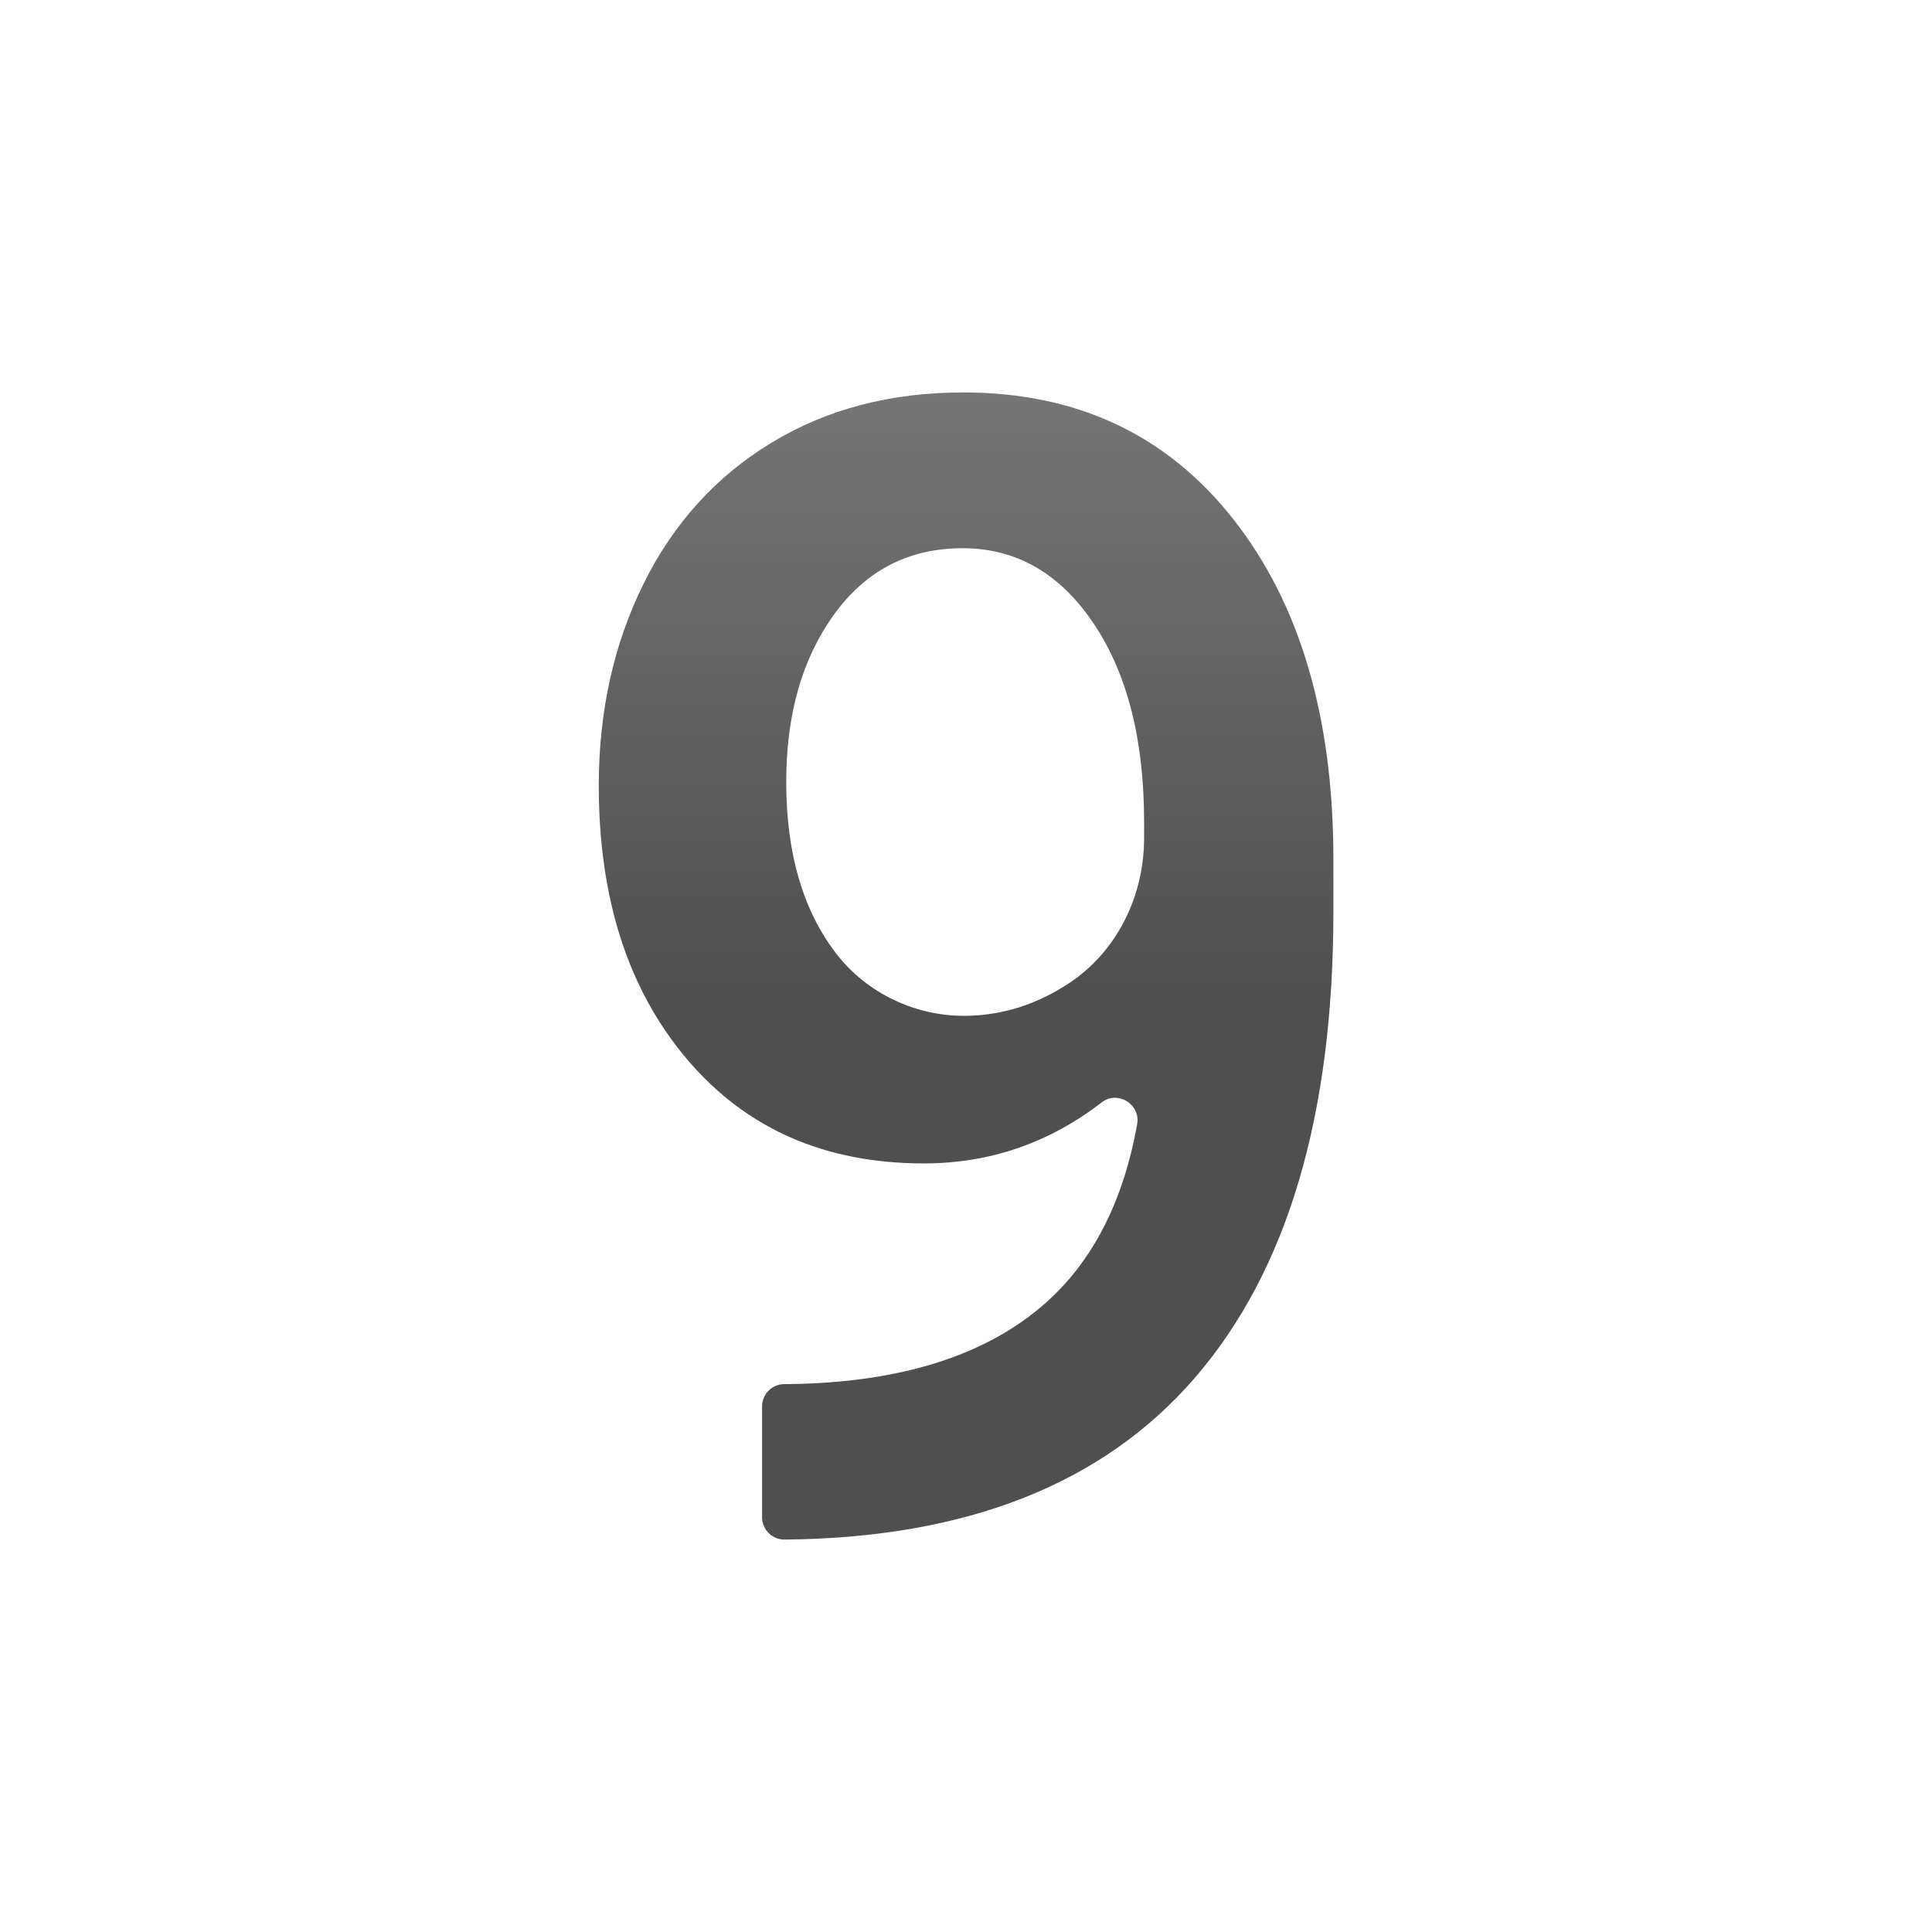 <?xml version="1.0" encoding="utf-8"?><!-- Скачано с сайта svg4.ru / Downloaded from svg4.ru -->
<svg width="800px" height="800px" viewBox="0 0 128 128" xmlns="http://www.w3.org/2000/svg" xmlns:xlink="http://www.w3.org/1999/xlink" aria-hidden="true" role="img" class="iconify iconify--noto" preserveAspectRatio="xMidYMid meet"><linearGradient id="IconifyId17ecdb2904d178eab7768" gradientUnits="userSpaceOnUse" x1="64.005" y1="101.667" x2="64.005" y2="24.97" gradientTransform="matrix(1 0 0 -1 0 128)"><stop offset="0" stop-color="#757575"></stop><stop offset=".515" stop-color="#504f4f"></stop></linearGradient><path d="M75.34 74.48c.24-1.31-1.29-2.26-2.34-1.45c-3.5 2.7-7.43 4.05-11.79 4.05c-6.56 0-11.79-2.3-15.69-6.9s-5.85-10.64-5.85-18.13c0-4.92.99-9.38 2.97-13.38s4.8-7.11 8.46-9.33C54.76 27.11 59 26 63.82 26c7.52 0 13.49 2.8 17.9 8.41s6.62 13.11 6.62 22.51v3.49c0 13.47-3.04 23.74-9.13 30.82S64.04 101.9 51.97 102c-.82 0-1.48-.66-1.48-1.48v-7.34c0-.82.66-1.48 1.48-1.48h.31c7.35-.1 12.99-1.87 16.92-5.31c3.16-2.77 5.21-6.73 6.14-11.91zM64.09 67.3c2.37-.05 4.6-.76 6.69-2.13c.02-.01.04-.03.06-.04c3.18-2.11 4.96-5.78 4.96-9.6v-1.08c0-5.45-1.12-9.83-3.35-13.15s-5.13-4.98-8.68-4.98s-6.39 1.46-8.51 4.39s-3.17 6.63-3.17 11.1c0 4.7 1.1 8.48 3.29 11.34c2.05 2.68 5.34 4.22 8.71 4.15z" fill="url(#IconifyId17ecdb2904d178eab7768)"></path></svg>